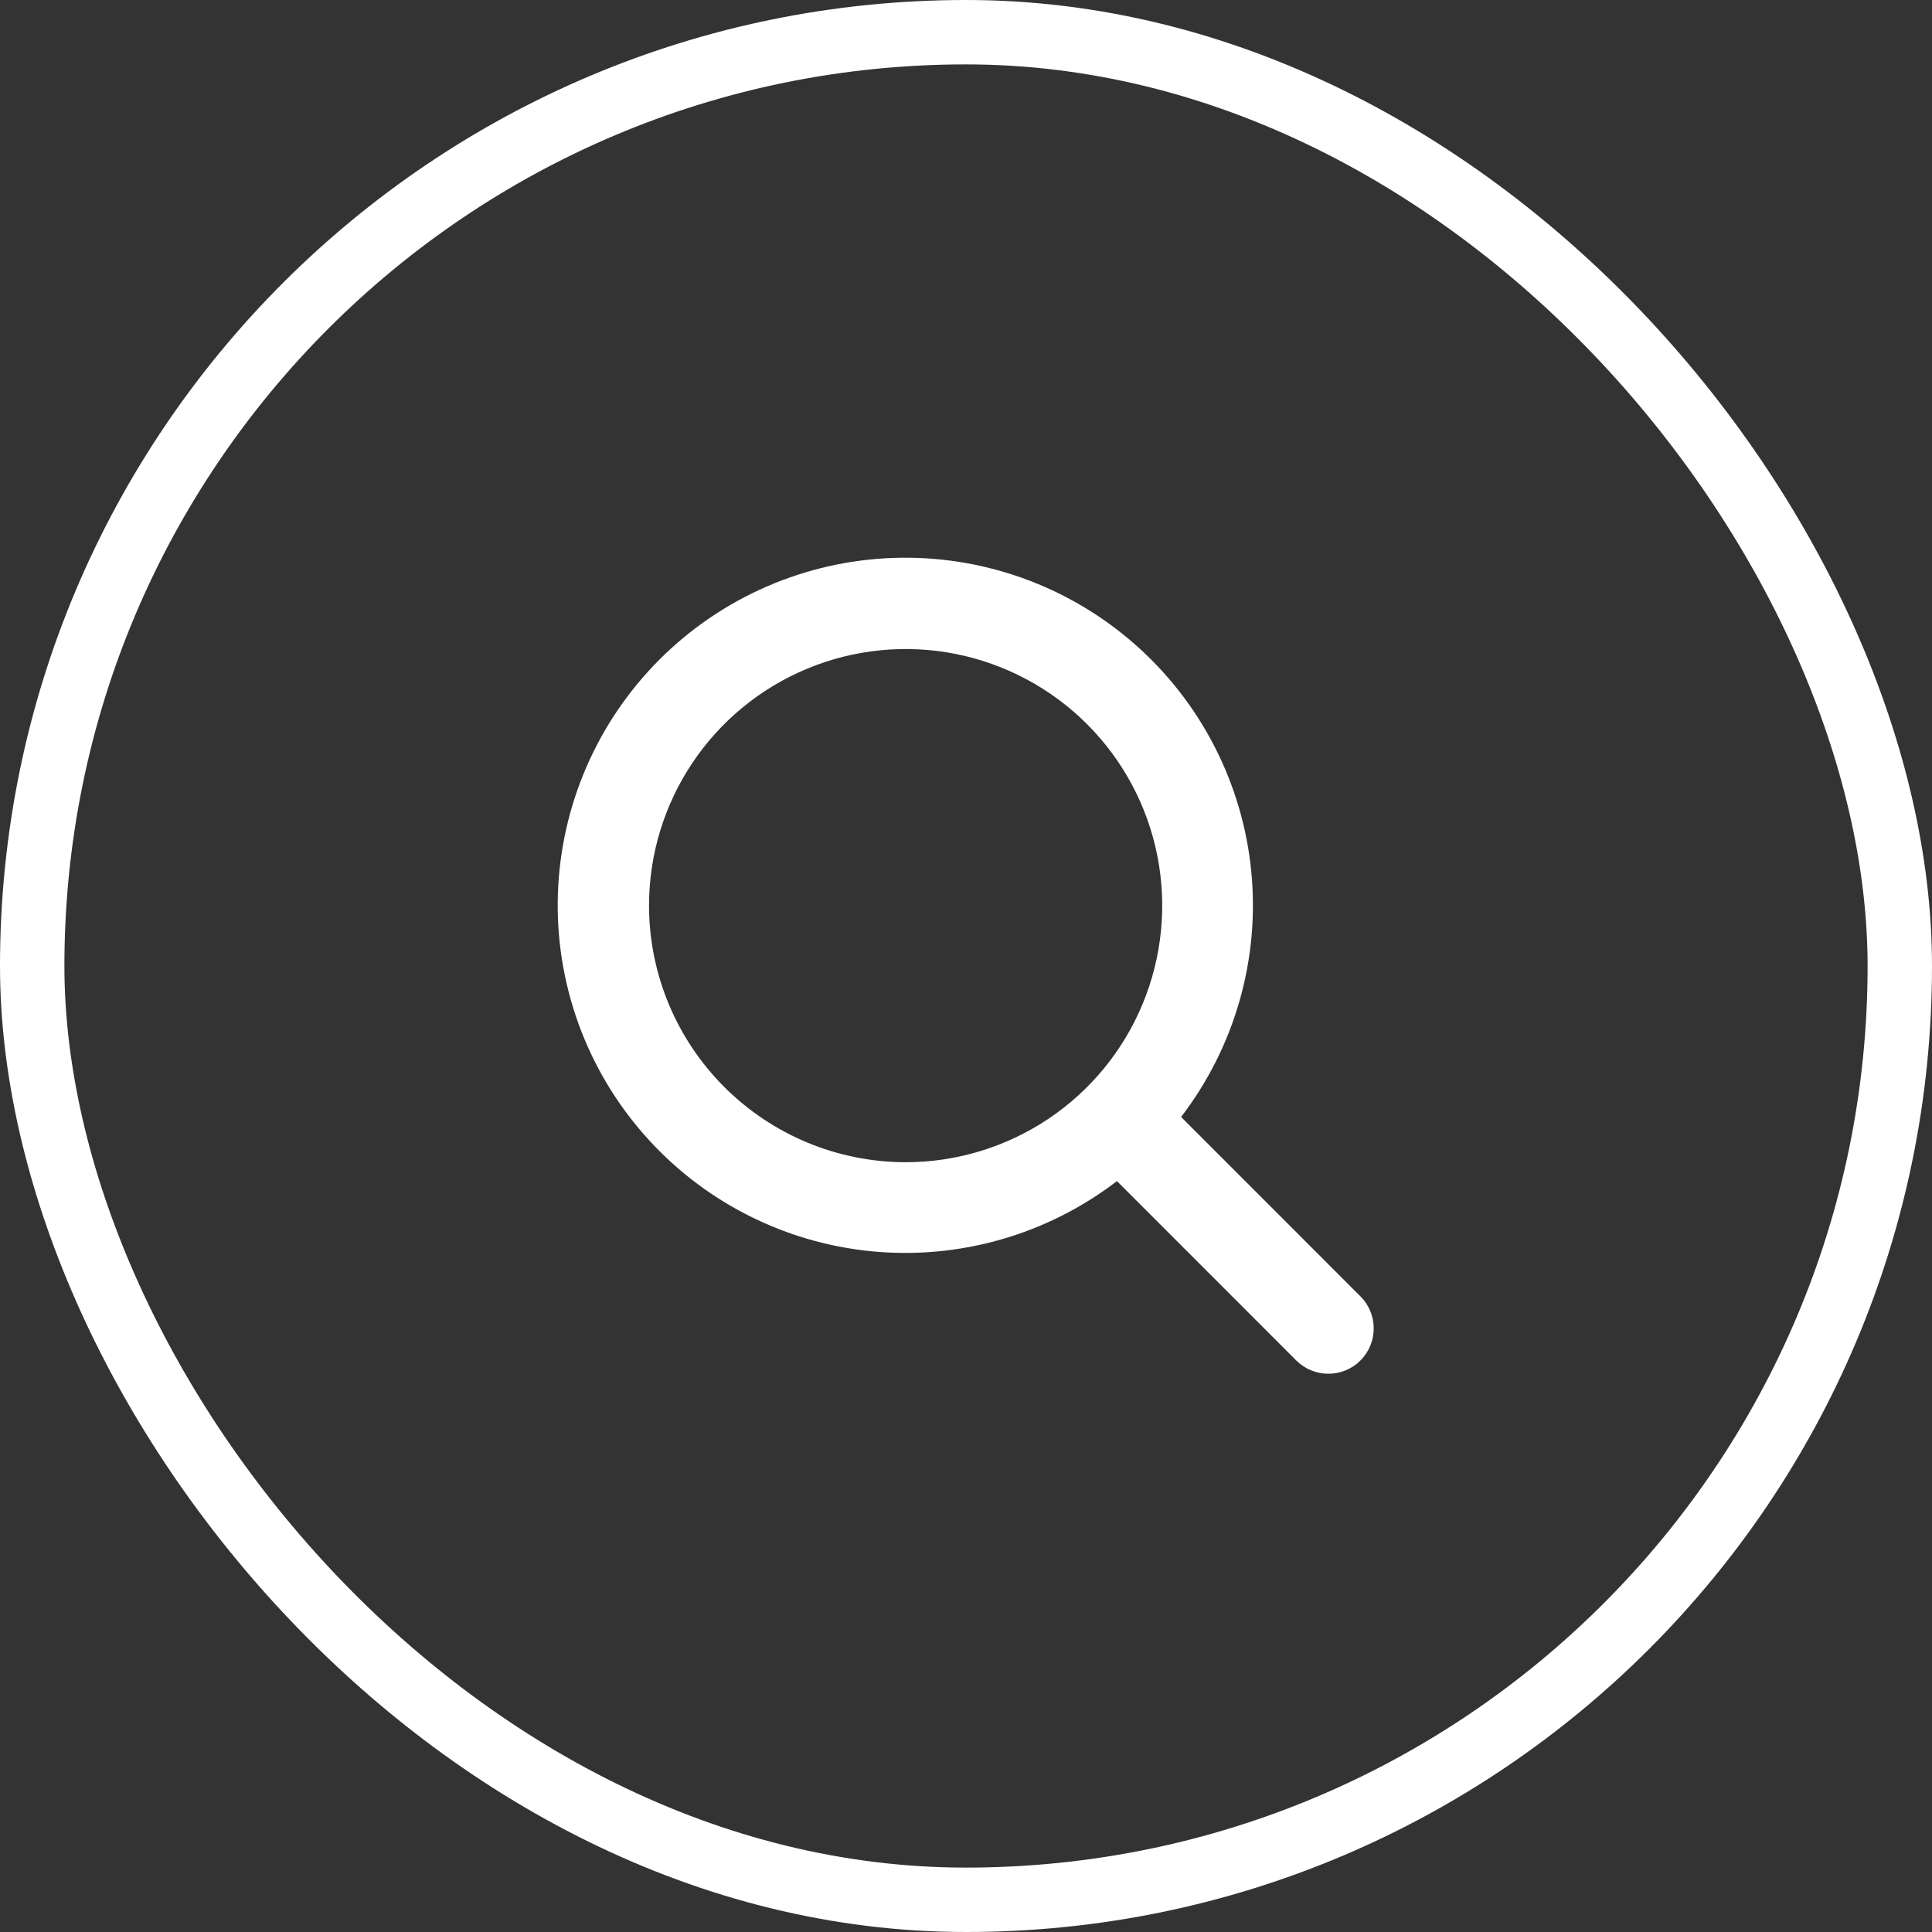 <?xml version="1.0" encoding="UTF-8"?> <svg xmlns="http://www.w3.org/2000/svg" width="60" height="60" viewBox="0 0 60 60" fill="none"><rect x="0" y="0" width="60" height="60" fill="#333333" stroke="none"/><rect x="1" y="1" width="58" height="58" rx="29" stroke="white" stroke-width="2"></rect><path d="M42.245 40.255L36.68 34.688C38.348 32.513 39.127 29.785 38.859 27.058C38.59 24.33 37.294 21.806 35.233 19.999C33.173 18.192 30.502 17.236 27.762 17.326C25.023 17.416 22.42 18.544 20.482 20.482C18.544 22.42 17.416 25.023 17.326 27.762C17.236 30.502 18.192 33.173 19.999 35.233C21.806 37.294 24.33 38.59 27.058 38.859C29.785 39.127 32.513 38.348 34.688 36.68L40.257 42.251C40.388 42.382 40.544 42.485 40.714 42.556C40.885 42.627 41.069 42.663 41.254 42.663C41.438 42.663 41.622 42.627 41.793 42.556C41.964 42.485 42.119 42.382 42.25 42.251C42.38 42.12 42.484 41.965 42.555 41.794C42.626 41.623 42.662 41.44 42.662 41.255C42.662 41.07 42.626 40.886 42.555 40.716C42.484 40.545 42.38 40.389 42.25 40.259L42.245 40.255ZM20.156 28.125C20.156 26.549 20.624 25.008 21.499 23.698C22.375 22.387 23.619 21.366 25.076 20.763C26.532 20.16 28.134 20.002 29.68 20.309C31.225 20.617 32.645 21.376 33.76 22.49C34.874 23.605 35.633 25.024 35.941 26.57C36.248 28.116 36.09 29.718 35.487 31.174C34.884 32.631 33.863 33.875 32.552 34.751C31.242 35.626 29.701 36.094 28.125 36.094C26.012 36.092 23.987 35.251 22.493 33.757C20.999 32.263 20.158 30.238 20.156 28.125Z" fill="white"></path></svg> 